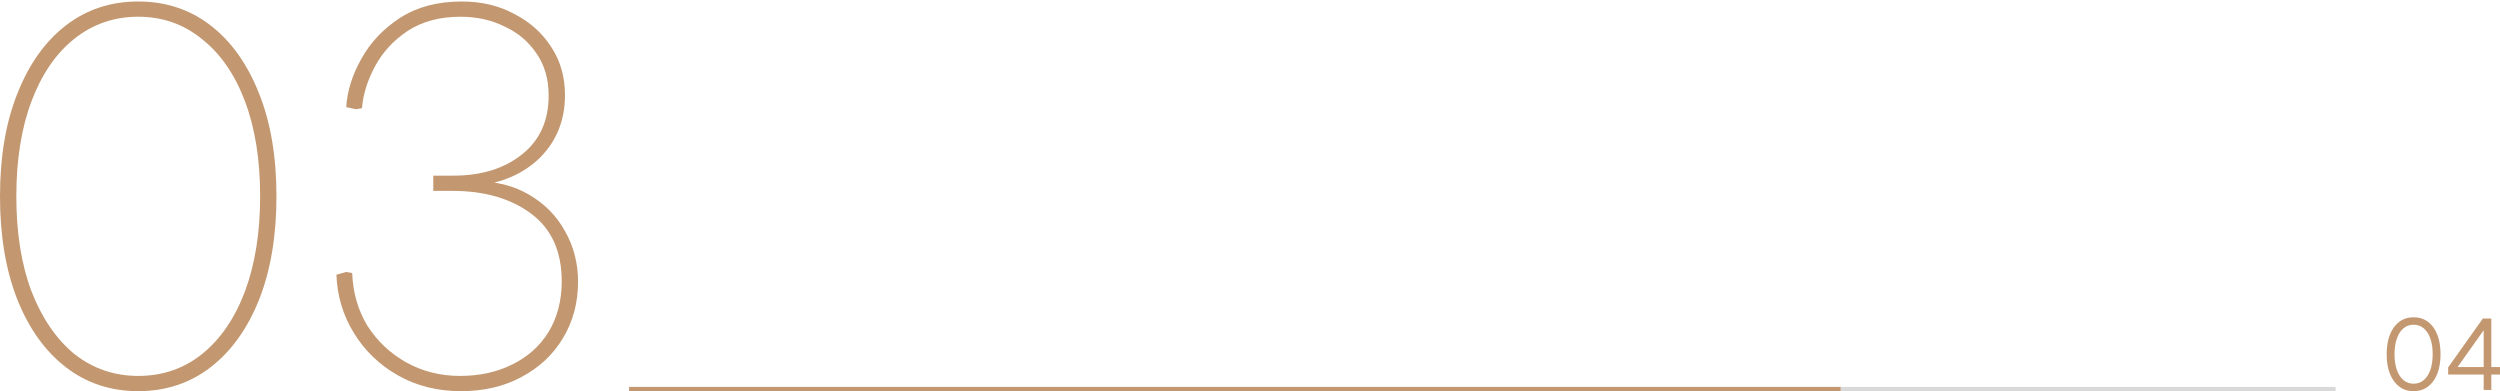 <svg width="588" height="92" viewBox="0 0 588 92" fill="none" xmlns="http://www.w3.org/2000/svg">
<path d="M108.437 92C102.89 92 97.941 90.762 93.589 88.288C89.237 85.813 85.781 82.485 83.221 78.304C80.661 74.122 79.296 69.557 79.125 64.608L81.429 63.968L82.837 64.224C83.008 68.832 84.202 72.97 86.421 76.64C88.725 80.224 91.754 83.082 95.509 85.216C99.349 87.349 103.573 88.416 108.181 88.416C112.789 88.416 116.885 87.52 120.469 85.728C124.138 83.936 126.997 81.376 129.045 78.048C131.093 74.634 132.117 70.666 132.117 66.144C132.117 59.146 129.728 53.856 124.949 50.272C120.17 46.688 113.984 44.896 106.389 44.896H101.909V41.312H106.645C113.216 41.312 118.592 39.648 122.773 36.32C126.954 32.992 129.045 28.384 129.045 22.496C129.045 18.656 128.106 15.37 126.229 12.64C124.352 9.824 121.834 7.69 118.677 6.24C115.605 4.704 112.149 3.936 108.309 3.936C103.445 3.936 99.306 5.045 95.893 7.264C92.565 9.482 90.005 12.256 88.213 15.584C86.421 18.912 85.397 22.197 85.141 25.44L83.733 25.696L81.429 25.184C81.685 21.344 82.88 17.546 85.013 13.792C87.146 9.952 90.176 6.752 94.101 4.192C98.112 1.632 102.933 0.352 108.565 0.352C113.258 0.352 117.397 1.333 120.981 3.296C124.65 5.173 127.552 7.776 129.685 11.104C131.818 14.346 132.885 18.101 132.885 22.368C132.885 28.256 130.922 33.162 126.997 37.088C123.072 40.928 117.909 43.146 111.509 43.744V42.592C116.544 42.592 120.853 43.658 124.437 45.792C128.106 47.925 130.922 50.784 132.885 54.368C134.933 57.952 135.957 61.92 135.957 66.272C135.957 71.221 134.762 75.658 132.373 79.584C130.069 83.424 126.826 86.453 122.645 88.672C118.549 90.89 113.813 92 108.437 92Z" fill="#C3976F"/>
<path d="M32.512 92C26.027 92 20.352 90.122 15.488 86.368C10.624 82.613 6.827 77.322 4.096 70.496C1.365 63.584 0 55.477 0 46.176C0 36.874 1.365 28.81 4.096 21.984C6.827 15.072 10.624 9.738 15.488 5.984C20.352 2.229 26.027 0.352 32.512 0.352C38.997 0.352 44.672 2.229 49.536 5.984C54.4 9.738 58.197 15.072 60.928 21.984C63.659 28.81 65.024 36.874 65.024 46.176C65.024 55.477 63.659 63.584 60.928 70.496C58.197 77.322 54.4 82.613 49.536 86.368C44.672 90.122 38.997 92 32.512 92ZM32.512 88.416C38.229 88.416 43.221 86.709 47.488 83.296C51.84 79.797 55.211 74.89 57.6 68.576C59.989 62.176 61.184 54.709 61.184 46.176C61.184 37.557 59.989 30.09 57.6 23.776C55.211 17.461 51.84 12.597 47.488 9.184C43.221 5.685 38.229 3.936 32.512 3.936C26.795 3.936 21.76 5.685 17.408 9.184C13.141 12.597 9.813 17.461 7.424 23.776C5.035 30.09 3.84 37.557 3.84 46.176C3.84 54.794 5.035 62.261 7.424 68.576C9.899 74.89 13.269 79.797 17.536 83.296C21.888 86.709 26.88 88.416 32.512 88.416Z" fill="#C3976F"/>
<path d="M147.957 91H432.957V92H147.957V91Z" fill="#C3976F"/>
<path d="M432.957 91H549.343V92H432.957V91Z" fill="#D9D9D9"/>
<path d="M584.161 91.712V76.424L584.737 76.856L577.561 86.984L576.937 86.336H588.001V88.088H575.809V86.408L583.969 74.912H585.961V91.712H584.161Z" fill="#C3976F"/>
<path d="M567.68 92C566.384 92 565.264 91.648 564.32 90.944C563.376 90.224 562.64 89.216 562.112 87.92C561.6 86.624 561.344 85.088 561.344 83.312C561.344 81.536 561.6 80 562.112 78.704C562.64 77.392 563.376 76.384 564.32 75.68C565.264 74.976 566.384 74.624 567.68 74.624C568.976 74.624 570.096 74.976 571.04 75.68C572 76.384 572.736 77.392 573.248 78.704C573.76 80 574.016 81.536 574.016 83.312C574.016 85.088 573.76 86.624 573.248 87.92C572.736 89.216 572 90.224 571.04 90.944C570.096 91.648 568.976 92 567.68 92ZM567.68 90.248C568.608 90.248 569.4 89.968 570.056 89.408C570.728 88.848 571.248 88.048 571.616 87.008C571.984 85.968 572.168 84.736 572.168 83.312C572.168 81.888 571.984 80.656 571.616 79.616C571.248 78.576 570.728 77.776 570.056 77.216C569.4 76.656 568.608 76.376 567.68 76.376C566.768 76.376 565.976 76.656 565.304 77.216C564.632 77.776 564.112 78.576 563.744 79.616C563.376 80.656 563.192 81.888 563.192 83.312C563.192 84.736 563.376 85.968 563.744 87.008C564.112 88.048 564.632 88.848 565.304 89.408C565.976 89.968 566.768 90.248 567.68 90.248Z" fill="#C3976F"/>
</svg>
